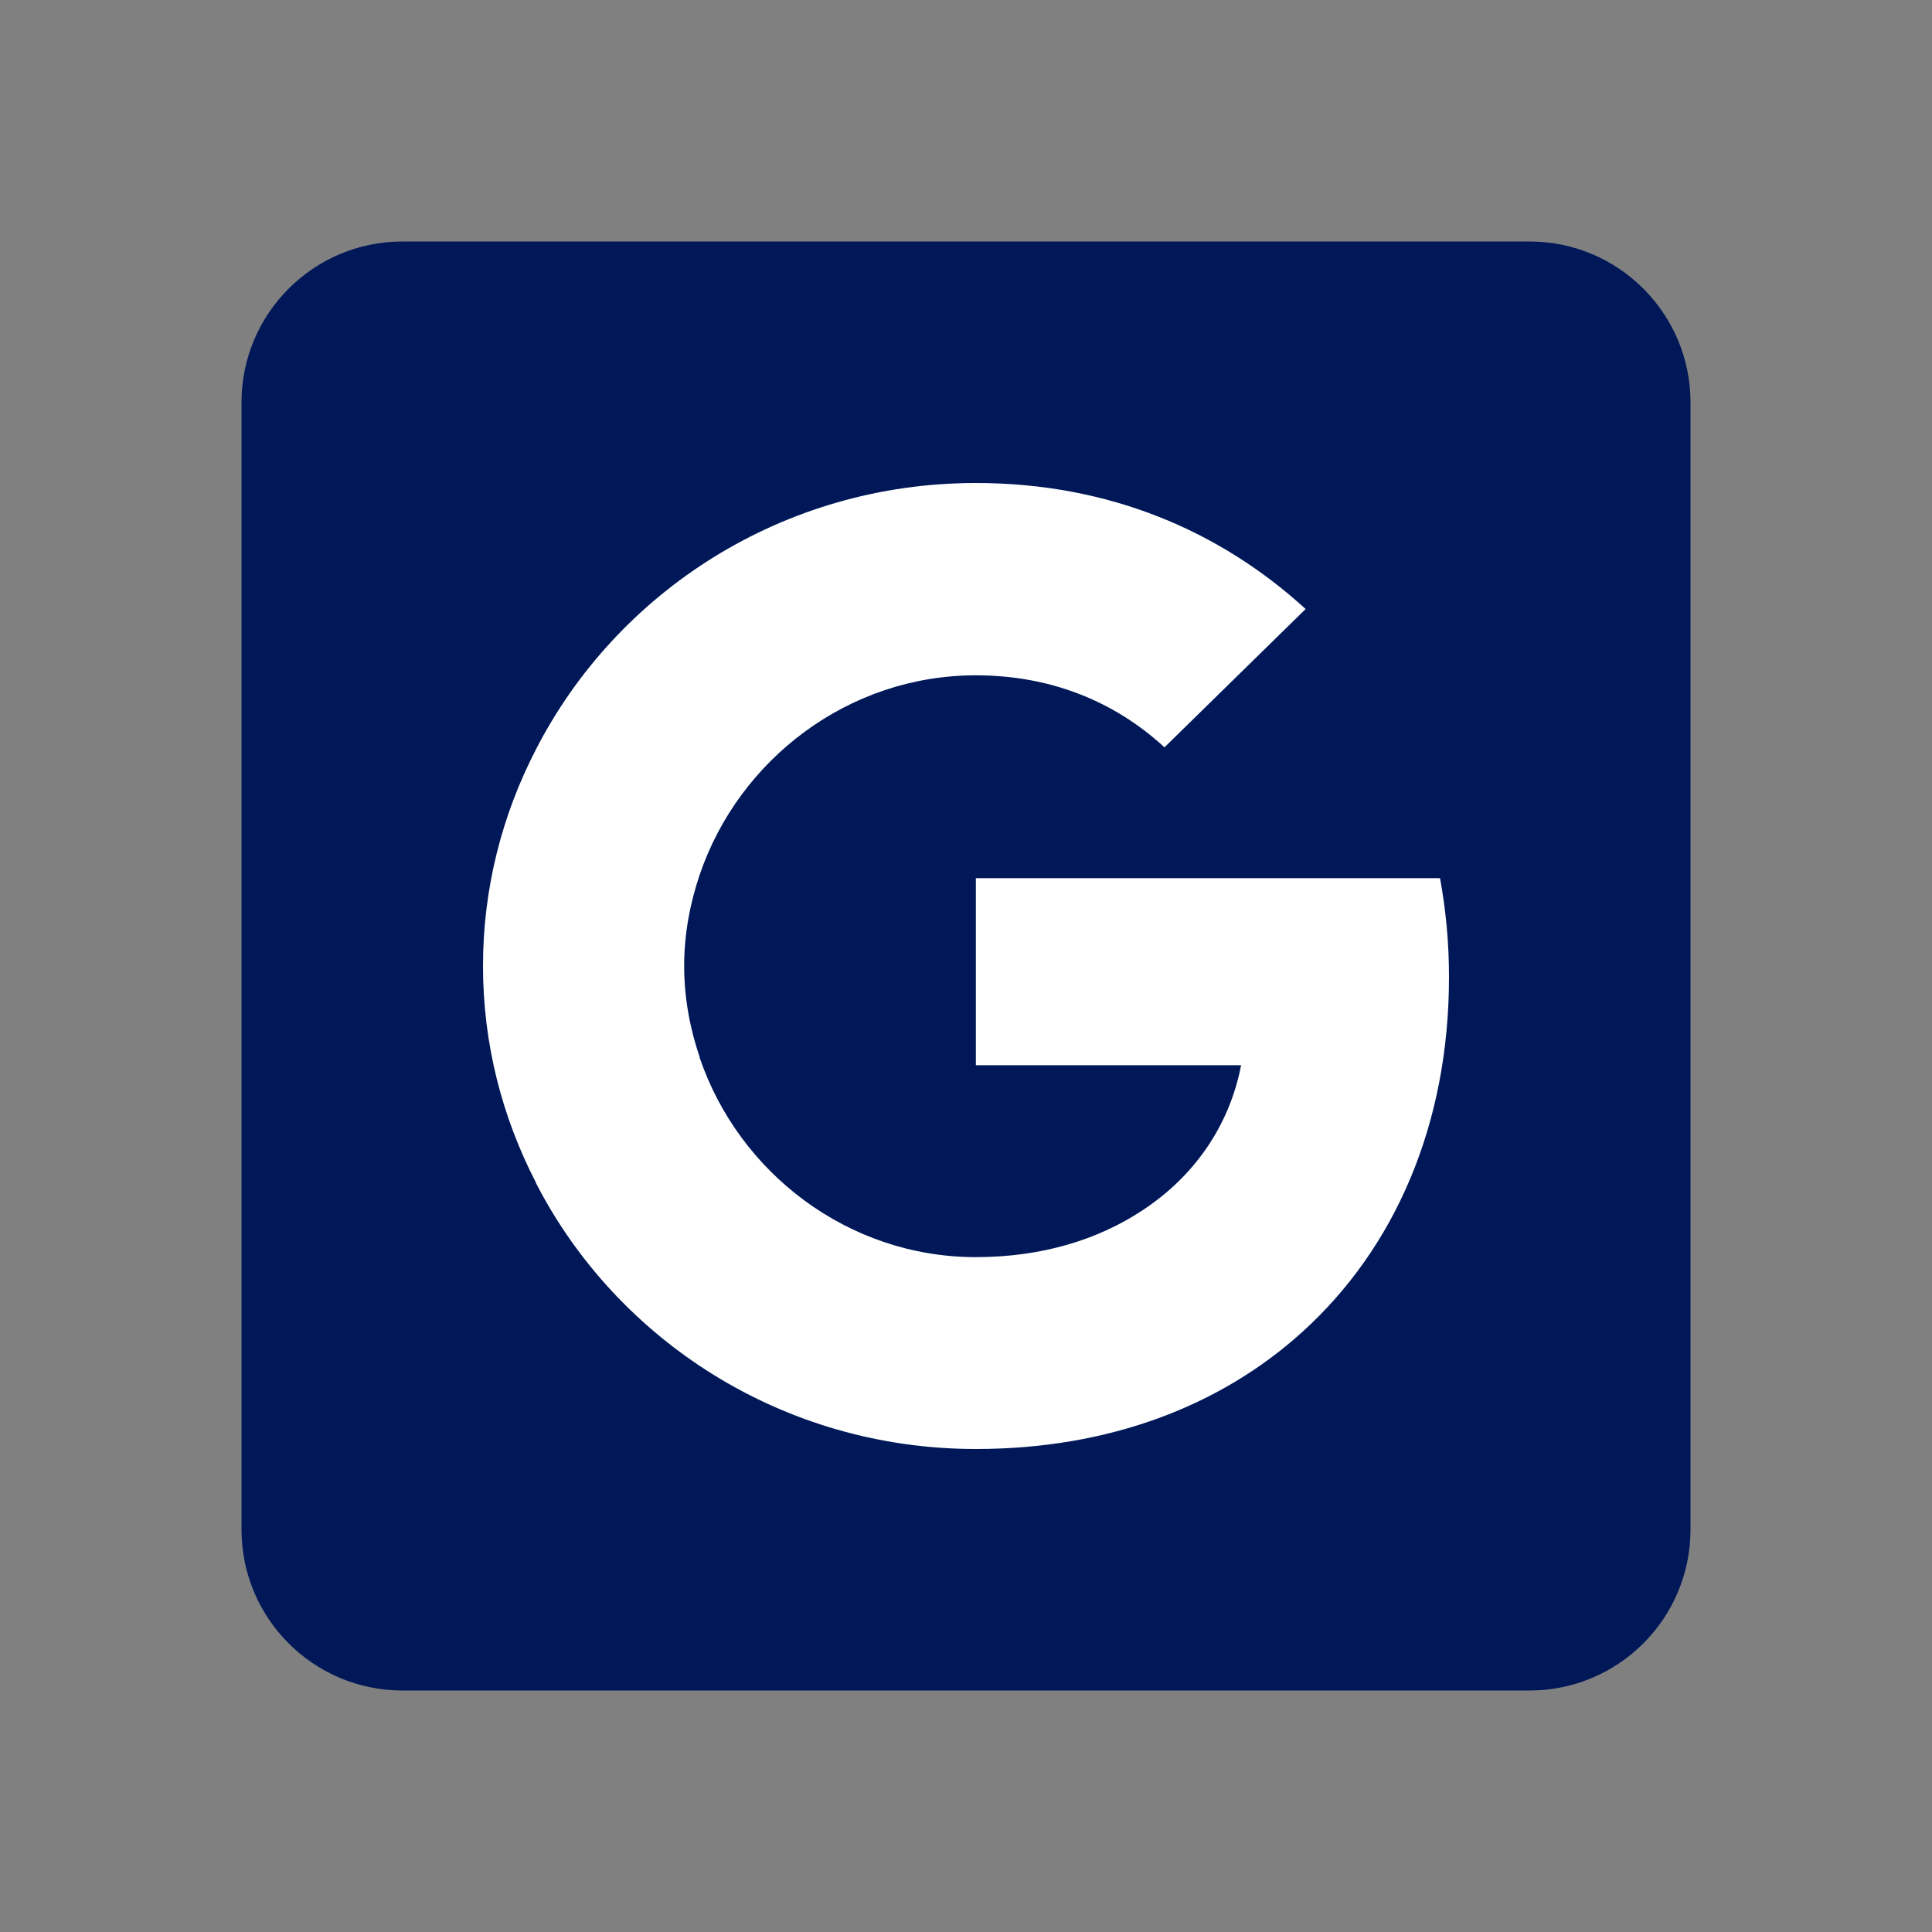 <svg width="48" height="48" viewBox="0 0 48 48" fill="none" xmlns="http://www.w3.org/2000/svg">
<rect x="0" y="0" width="48" height="48" fill="#808080" stroke="none"/>
<path d="M38 6H10C7.79 6 6 7.79 6 10V38C6 40.21 7.79 42 10 42H38C40.21 42 42 40.21 42 38V10C42 7.79 40.21 6 38 6Z" fill="#001858"/>
<path fill-rule="evenodd" clip-rule="evenodd" d="M13.314 29.378C12.479 27.764 12 25.942 12 24C12 22.058 12.479 20.236 13.314 18.622C15.328 14.695 19.458 12 24.245 12C27.551 12 30.312 13.189 32.438 15.131L28.931 18.567C27.651 17.389 26.048 16.778 24.245 16.778C21.061 16.778 18.356 18.884 17.388 21.72C17.143 22.44 16.998 23.204 16.998 24C16.998 24.796 17.143 25.56 17.388 26.28L17.373 26.291H17.388C18.356 29.127 21.061 31.233 24.245 31.233C25.892 31.233 27.284 30.796 28.375 30.076C29.677 29.226 30.546 27.96 30.835 26.465H24.245V21.818H35.777C35.922 22.604 36 23.422 36 24.273C36 27.927 34.664 31.004 32.349 33.098C30.323 34.931 27.551 36 24.245 36C19.458 36 15.328 33.306 13.314 29.389V29.378Z" fill="#FFF"/>
</svg>
